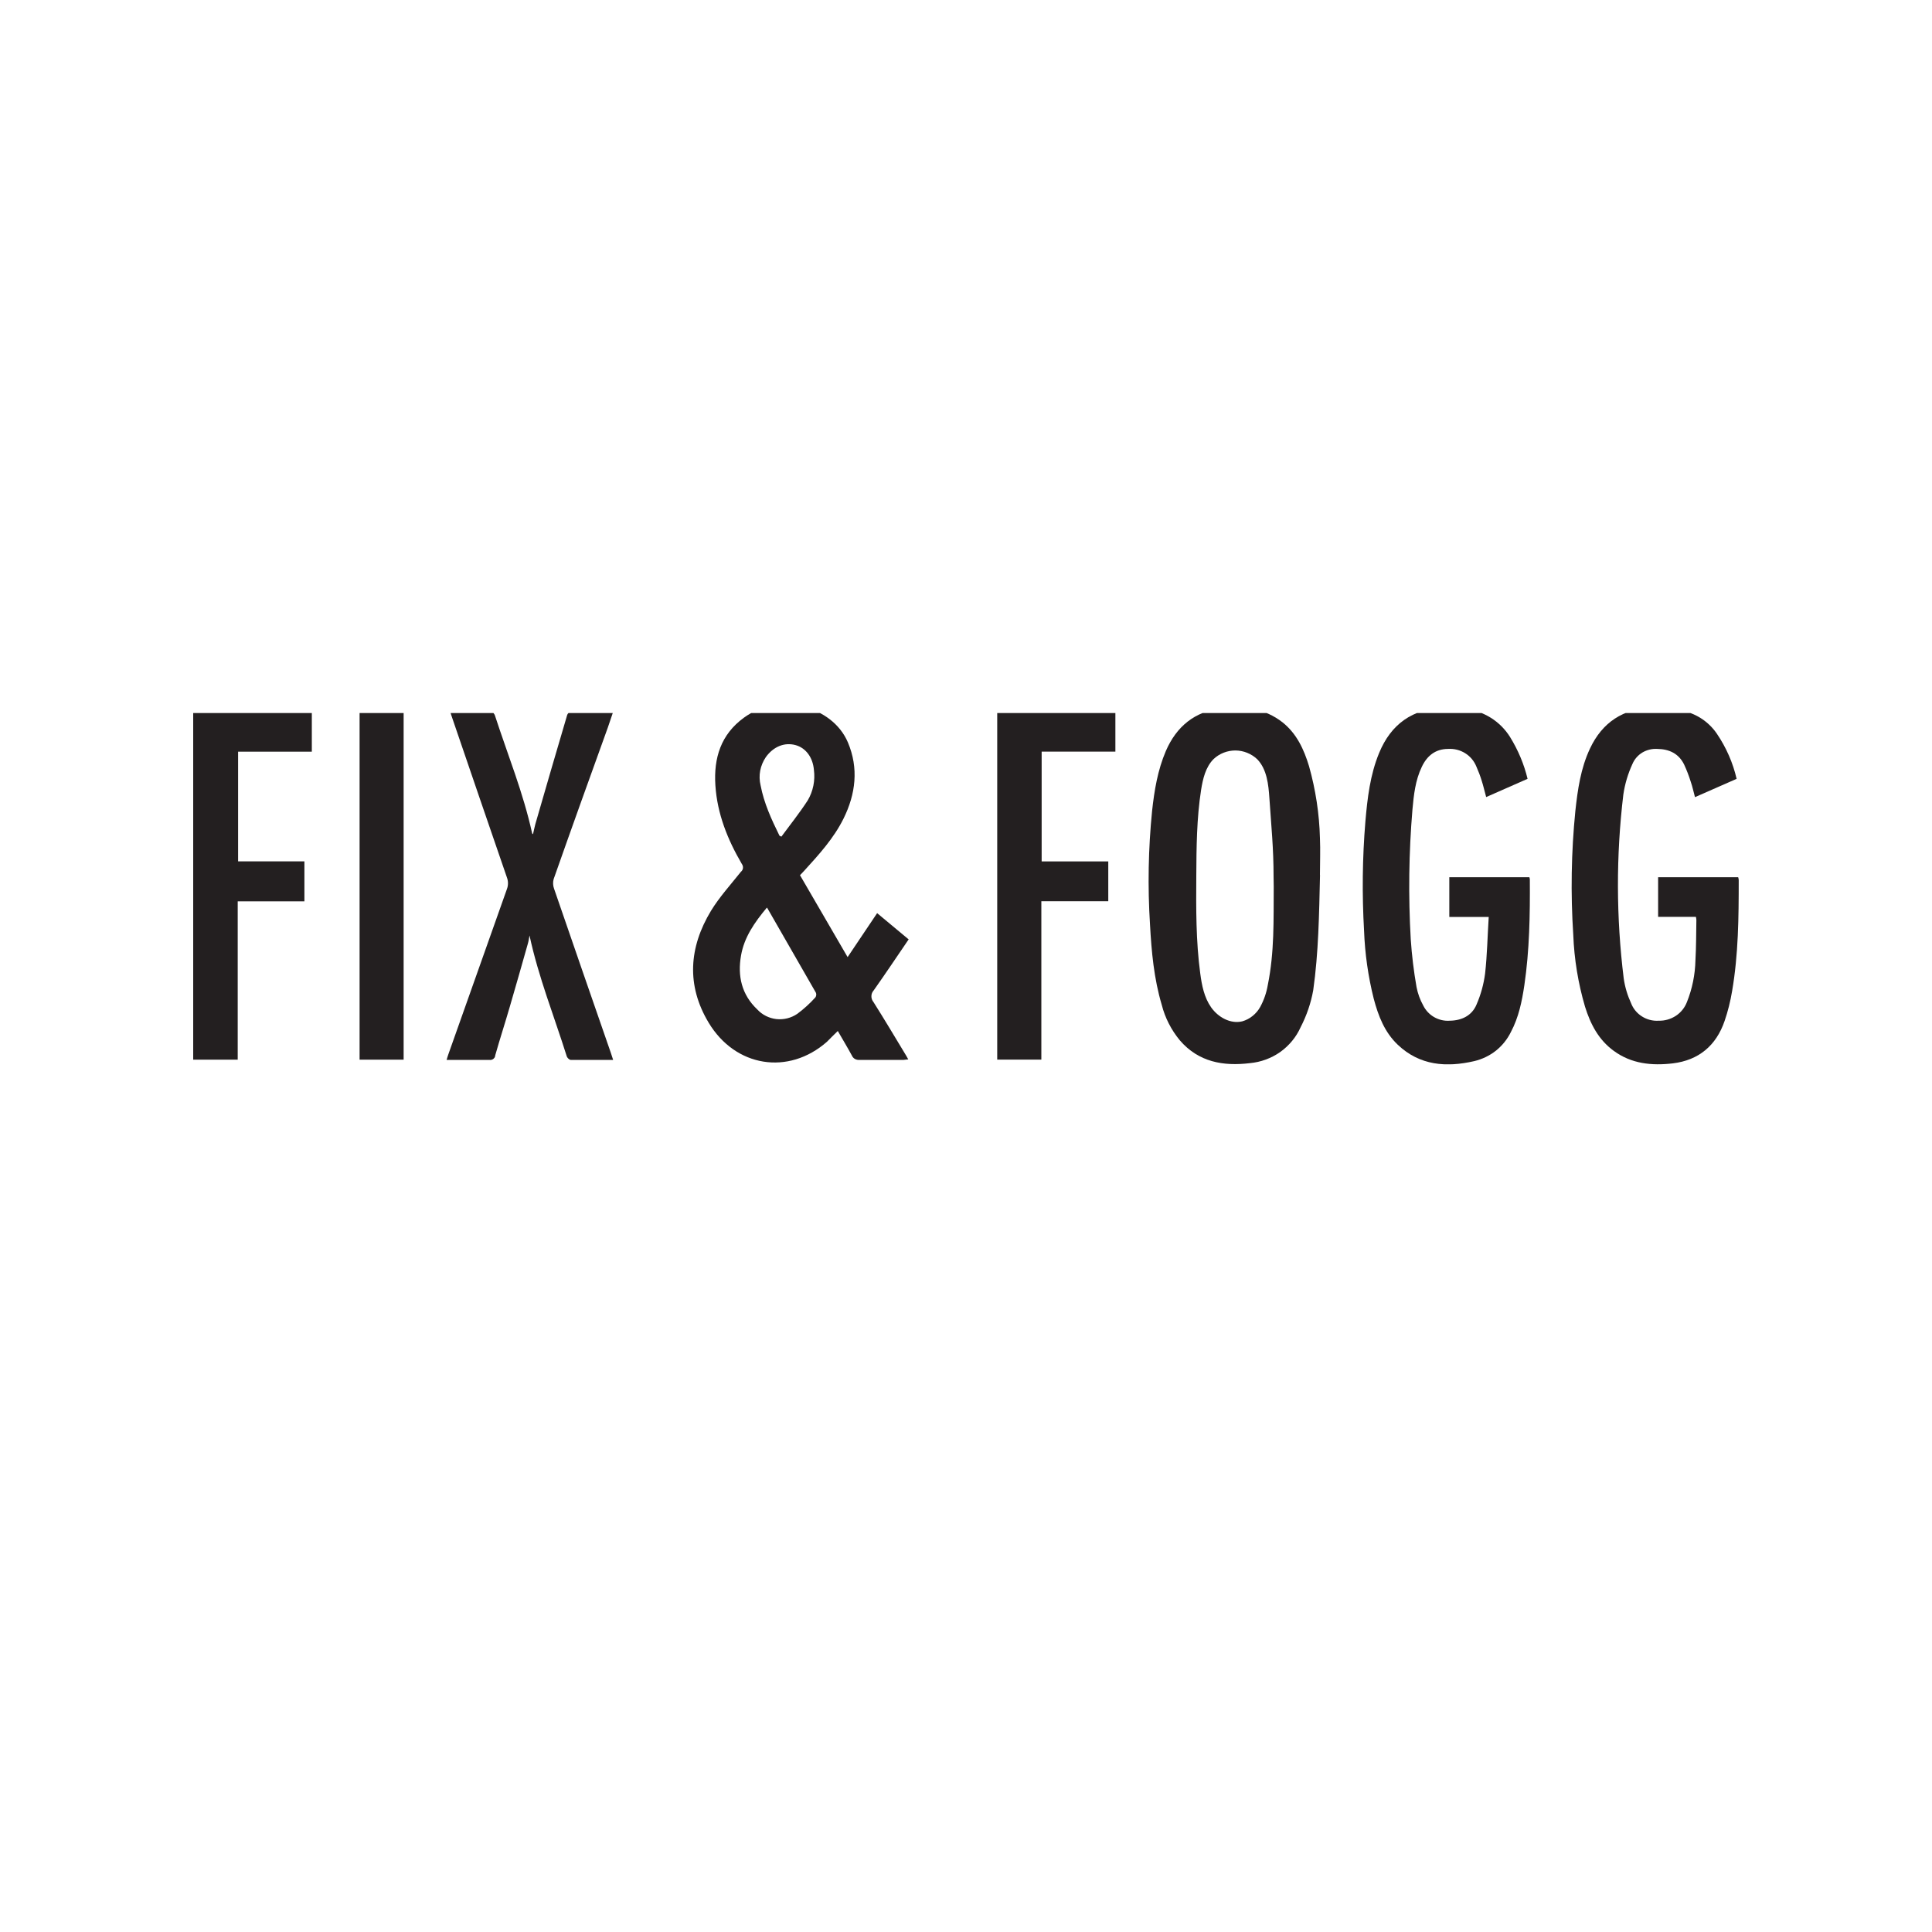<svg xmlns="http://www.w3.org/2000/svg" fill="none" viewBox="0 0 25 25" height="25" width="25">
<g clip-path="url(#clip0_15_510)">
<path fill="#231F20" d="M10.086 10.814L10.111 10.826C10.226 10.67 10.347 10.519 10.452 10.357C10.522 10.238 10.55 10.099 10.532 9.962C10.518 9.801 10.428 9.679 10.296 9.642C10.151 9.602 10.008 9.661 9.91 9.797C9.874 9.85 9.849 9.91 9.837 9.972C9.825 10.035 9.827 10.1 9.842 10.162C9.886 10.394 9.983 10.604 10.086 10.813L10.086 10.814ZM9.922 11.746C9.764 11.936 9.63 12.127 9.589 12.364C9.542 12.63 9.597 12.871 9.799 13.062C9.863 13.132 9.952 13.176 10.047 13.187C10.142 13.197 10.238 13.173 10.317 13.119C10.402 13.056 10.481 12.984 10.552 12.905C10.558 12.896 10.561 12.886 10.562 12.876C10.563 12.866 10.562 12.855 10.558 12.846C10.35 12.483 10.142 12.12 9.927 11.747L9.922 11.746ZM11.759 12.154C11.604 12.381 11.458 12.6 11.306 12.815C11.287 12.836 11.276 12.862 11.276 12.89C11.275 12.918 11.285 12.945 11.303 12.967C11.444 13.19 11.579 13.417 11.715 13.642C11.727 13.661 11.738 13.681 11.753 13.709C11.728 13.709 11.711 13.715 11.694 13.715C11.506 13.715 11.313 13.715 11.123 13.715C11.102 13.717 11.082 13.713 11.063 13.703C11.045 13.693 11.031 13.677 11.023 13.658C10.966 13.553 10.904 13.45 10.841 13.341C10.792 13.388 10.747 13.434 10.7 13.481C10.204 13.917 9.516 13.811 9.169 13.232C8.88 12.75 8.915 12.258 9.2 11.786C9.31 11.606 9.456 11.446 9.588 11.28C9.603 11.268 9.612 11.251 9.614 11.232C9.616 11.213 9.61 11.194 9.599 11.179C9.415 10.864 9.281 10.531 9.257 10.162C9.234 9.808 9.328 9.504 9.626 9.287C10.07 8.961 10.767 9.125 10.972 9.607C11.113 9.941 11.073 10.274 10.915 10.593C10.788 10.849 10.597 11.058 10.406 11.268L10.352 11.325L10.968 12.385C11.097 12.193 11.22 12.009 11.35 11.816L11.756 12.154"></path>
<path fill="#231F20" d="M16.48 11.344C16.48 10.976 16.451 10.7 16.426 10.33C16.414 10.151 16.394 9.955 16.269 9.825C16.193 9.753 16.092 9.712 15.987 9.711C15.882 9.711 15.78 9.75 15.704 9.822C15.6 9.926 15.565 10.078 15.542 10.222C15.485 10.589 15.482 10.963 15.48 11.334C15.477 11.753 15.475 12.178 15.531 12.595C15.551 12.749 15.582 12.907 15.672 13.035C15.762 13.163 15.922 13.253 16.075 13.216C16.124 13.202 16.17 13.178 16.209 13.146C16.249 13.114 16.282 13.075 16.307 13.03C16.355 12.942 16.388 12.846 16.405 12.747C16.492 12.318 16.479 11.909 16.482 11.473L16.48 11.344ZM17.081 11.323C17.069 11.835 17.062 12.328 16.993 12.814C16.963 12.981 16.908 13.141 16.83 13.292C16.773 13.42 16.681 13.531 16.566 13.613C16.451 13.694 16.315 13.744 16.174 13.757C15.828 13.799 15.51 13.743 15.268 13.463C15.157 13.329 15.076 13.172 15.033 13.003C14.932 12.664 14.9 12.313 14.881 11.962C14.85 11.472 14.859 10.981 14.908 10.493C14.937 10.228 14.98 9.966 15.086 9.718C15.224 9.4 15.46 9.205 15.81 9.165C16.093 9.132 16.363 9.165 16.596 9.347C16.78 9.494 16.873 9.697 16.939 9.915C17.024 10.218 17.072 10.53 17.08 10.845C17.087 11.004 17.08 11.164 17.08 11.323"></path>
<path fill="#231F20" d="M22.47 10.079L21.933 10.315C21.914 10.246 21.901 10.181 21.879 10.118C21.855 10.041 21.826 9.965 21.792 9.892C21.722 9.75 21.598 9.693 21.445 9.691C21.378 9.687 21.311 9.703 21.253 9.737C21.195 9.772 21.15 9.824 21.124 9.885C21.066 10.011 21.026 10.144 21.006 10.281C20.911 11.072 20.913 11.872 21.011 12.662C21.027 12.772 21.059 12.879 21.105 12.979C21.132 13.05 21.181 13.111 21.246 13.152C21.31 13.193 21.386 13.213 21.463 13.208C21.542 13.21 21.619 13.188 21.685 13.145C21.751 13.102 21.801 13.039 21.829 12.966C21.898 12.794 21.935 12.61 21.939 12.425C21.949 12.251 21.948 12.078 21.951 11.904C21.95 11.891 21.948 11.877 21.945 11.864H21.456V11.351H22.492C22.496 11.363 22.498 11.376 22.499 11.388C22.499 11.87 22.495 12.351 22.413 12.827C22.391 12.958 22.359 13.087 22.316 13.212C22.207 13.529 21.983 13.719 21.646 13.76C21.374 13.792 21.111 13.766 20.882 13.598C20.685 13.455 20.58 13.251 20.51 13.026C20.421 12.723 20.37 12.411 20.358 12.096C20.323 11.562 20.332 11.026 20.385 10.494C20.415 10.218 20.454 9.942 20.574 9.687C20.733 9.347 21.006 9.167 21.383 9.159C21.52 9.158 21.656 9.172 21.789 9.201C21.964 9.242 22.116 9.347 22.216 9.494C22.337 9.672 22.424 9.87 22.472 10.079"></path>
<path fill="#231F20" d="M19.767 10.078L19.231 10.314C19.21 10.239 19.195 10.169 19.173 10.102C19.154 10.04 19.131 9.98 19.105 9.921C19.076 9.849 19.026 9.788 18.96 9.747C18.895 9.706 18.817 9.686 18.74 9.691C18.575 9.691 18.466 9.779 18.398 9.923C18.314 10.098 18.294 10.288 18.277 10.476C18.23 11.034 18.223 11.595 18.255 12.154C18.269 12.362 18.294 12.568 18.33 12.773C18.346 12.856 18.375 12.936 18.416 13.01C18.447 13.073 18.496 13.126 18.557 13.161C18.618 13.196 18.688 13.213 18.759 13.208C18.914 13.206 19.047 13.143 19.107 12.997C19.162 12.87 19.199 12.736 19.217 12.598C19.244 12.358 19.248 12.116 19.264 11.865H18.754V11.351H19.79C19.793 11.36 19.795 11.369 19.796 11.379C19.799 11.836 19.792 12.295 19.725 12.749C19.694 12.958 19.652 13.164 19.551 13.354C19.505 13.448 19.439 13.53 19.357 13.596C19.274 13.661 19.178 13.707 19.076 13.731C18.715 13.814 18.372 13.789 18.087 13.519C17.916 13.356 17.835 13.146 17.776 12.923C17.704 12.636 17.662 12.341 17.651 12.045C17.624 11.574 17.629 11.101 17.668 10.631C17.694 10.329 17.729 10.026 17.846 9.743C17.999 9.371 18.278 9.17 18.686 9.158C18.776 9.155 18.867 9.16 18.956 9.172C19.075 9.185 19.19 9.225 19.291 9.288C19.392 9.351 19.477 9.436 19.54 9.537C19.644 9.705 19.721 9.888 19.767 10.079"></path>
<path fill="#231F20" d="M7.934 13.715C7.742 13.715 7.563 13.715 7.385 13.715C7.367 13.715 7.338 13.687 7.333 13.666C7.17 13.148 6.967 12.642 6.852 12.105C6.845 12.139 6.841 12.175 6.831 12.209C6.754 12.48 6.677 12.754 6.597 13.026C6.536 13.237 6.468 13.445 6.408 13.657C6.408 13.666 6.405 13.675 6.401 13.683C6.396 13.69 6.39 13.697 6.383 13.703C6.376 13.708 6.368 13.712 6.359 13.714C6.35 13.716 6.341 13.717 6.332 13.715C6.151 13.715 5.971 13.715 5.779 13.715C5.789 13.685 5.794 13.661 5.803 13.639C6.054 12.928 6.306 12.217 6.559 11.506C6.578 11.457 6.578 11.402 6.559 11.353C6.322 10.664 6.085 9.975 5.85 9.285C5.842 9.264 5.836 9.242 5.827 9.213C6.011 9.213 6.187 9.213 6.363 9.213C6.377 9.213 6.398 9.239 6.404 9.257C6.569 9.765 6.772 10.261 6.886 10.784C6.886 10.784 6.889 10.787 6.897 10.795C6.908 10.748 6.916 10.706 6.927 10.665C7.063 10.194 7.2 9.723 7.339 9.253C7.343 9.236 7.367 9.213 7.381 9.212C7.563 9.21 7.743 9.212 7.934 9.212C7.909 9.285 7.887 9.352 7.865 9.415C7.629 10.069 7.394 10.722 7.164 11.376C7.153 11.417 7.155 11.461 7.17 11.501C7.414 12.21 7.659 12.918 7.905 13.626C7.914 13.651 7.922 13.678 7.934 13.715Z"></path>
<path fill="#231F20" d="M2.5 9.216V13.712H3.076V11.663H3.939V11.146H3.081V9.727H4.035V9.216H2.5Z"></path>
<path fill="#231F20" d="M12.904 9.217V13.711H13.475V11.662H14.341V11.147H13.479V9.726H14.433V9.217H12.904Z"></path>
<path fill="#231F20" d="M5.223 9.218H4.653V13.712H5.223V9.218Z"></path>
</g>
<defs>
<clipPath id="clip0_15_510">
<rect transform="translate(2.5 9.227)" fill="white" height="4.545" width="20"></rect>
</clipPath>
</defs>
</svg>
